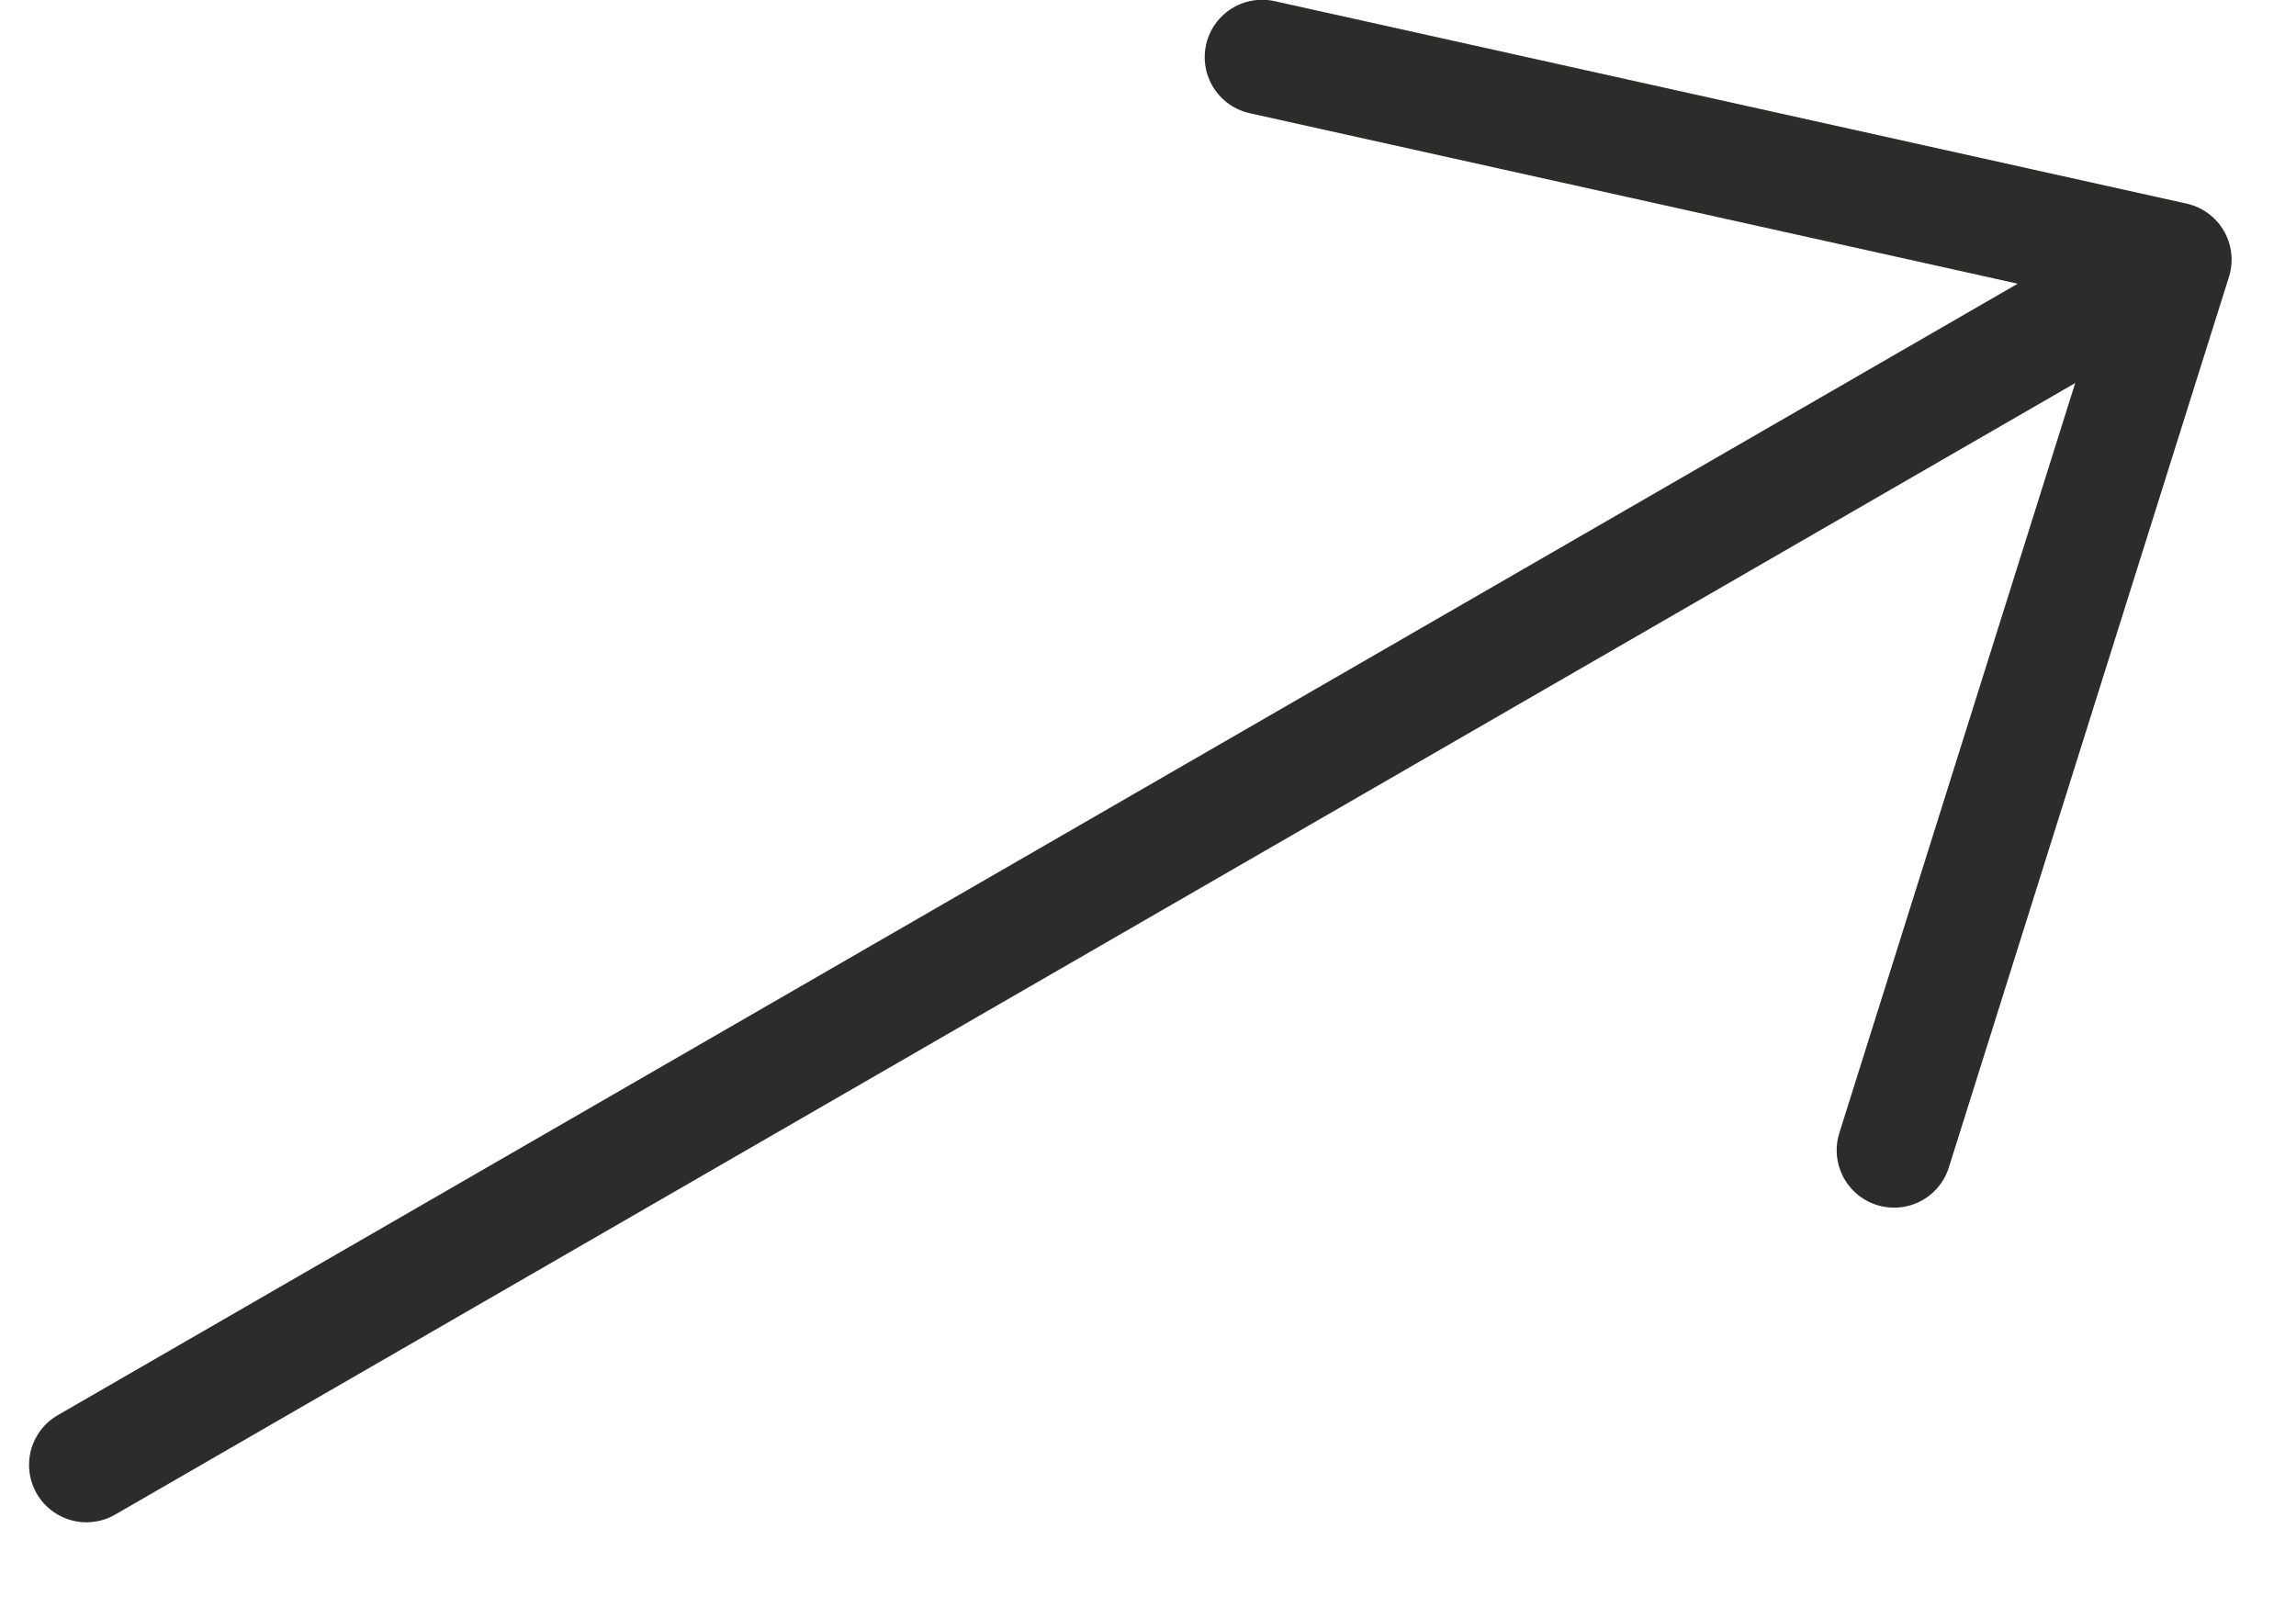 <?xml version="1.0" encoding="UTF-8"?> <svg xmlns="http://www.w3.org/2000/svg" width="20" height="14" viewBox="0 0 20 14" fill="none"> <path d="M0.753 12.762L18.939 2.262M18.939 2.262L10.994 0.498M18.939 2.262C18.939 2.262 17.452 6.991 16.499 10.021" stroke="#2C2C2A" stroke-linecap="round" stroke-linejoin="round"></path> </svg> 